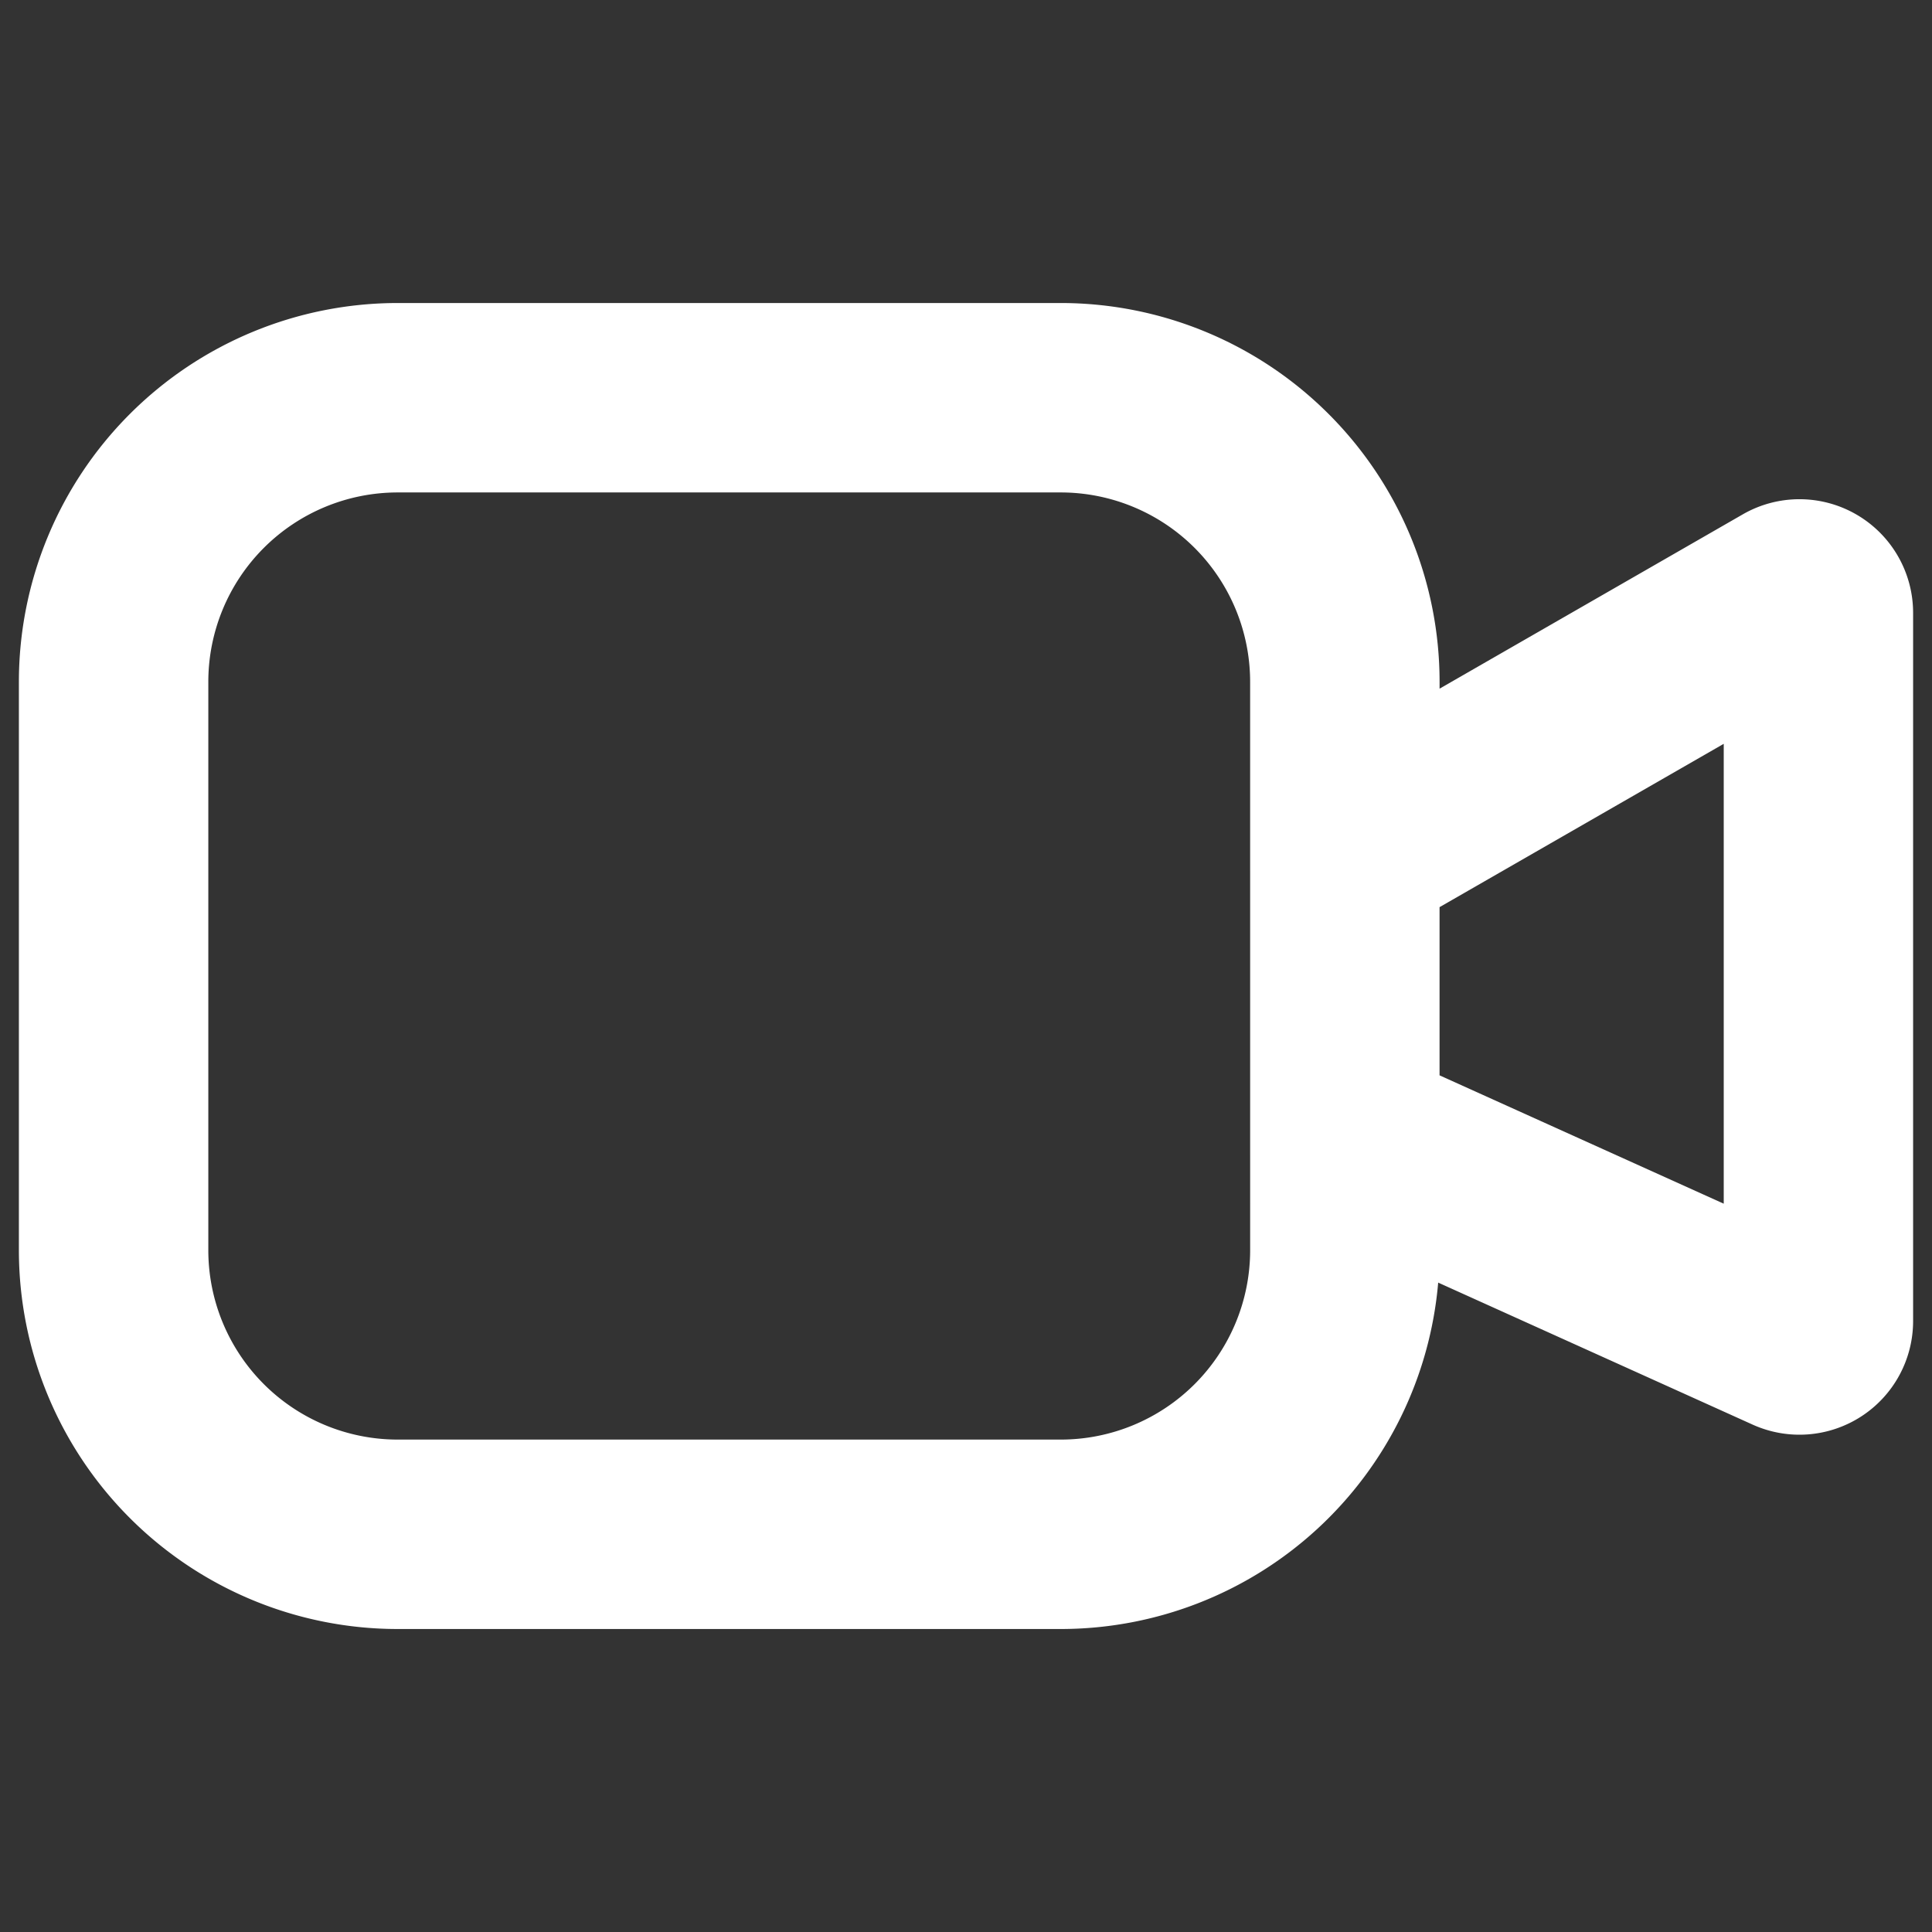 <svg xmlns="http://www.w3.org/2000/svg" width="256" height="256" viewBox="0 0 256 256">
  <rect x="0" y="0" width="256" height="256" fill="#333333" stroke="none"/>
  <g id="xd_icon_tutorial" transform="translate(-2439 -1933)">
    <rect id="Rectangle_2185" data-name="Rectangle 2185" width="256" height="256" transform="translate(2439 1933)" fill="#fff" opacity="0"/>
    <path id="video-svgrepo-com" d="M2,55.2A50.2,50.2,0,0,1,52.2,5h87.848a50.2,50.2,0,0,1,50.2,50.2v.9L230.43,33a15.06,15.06,0,0,1,22.564,13.056v93.839a15.06,15.06,0,0,1-21.259,13.724L190.064,134.8a50.2,50.2,0,0,1-50.017,45.9H52.2A50.2,50.2,0,0,1,2,130.5Zm188.246,52.137L227.9,124.343V63.407L190.246,85.05ZM165.146,55.2a25.1,25.1,0,0,0-25.1-25.1H52.2A25.1,25.1,0,0,0,27.1,55.2v75.3a25.1,25.1,0,0,0,25.1,25.1h87.848a25.1,25.1,0,0,0,25.1-25.1Z" transform="translate(2439.503 1968.152)" fill="#fff" fill-rule="evenodd"/>
  </g>
</svg>
